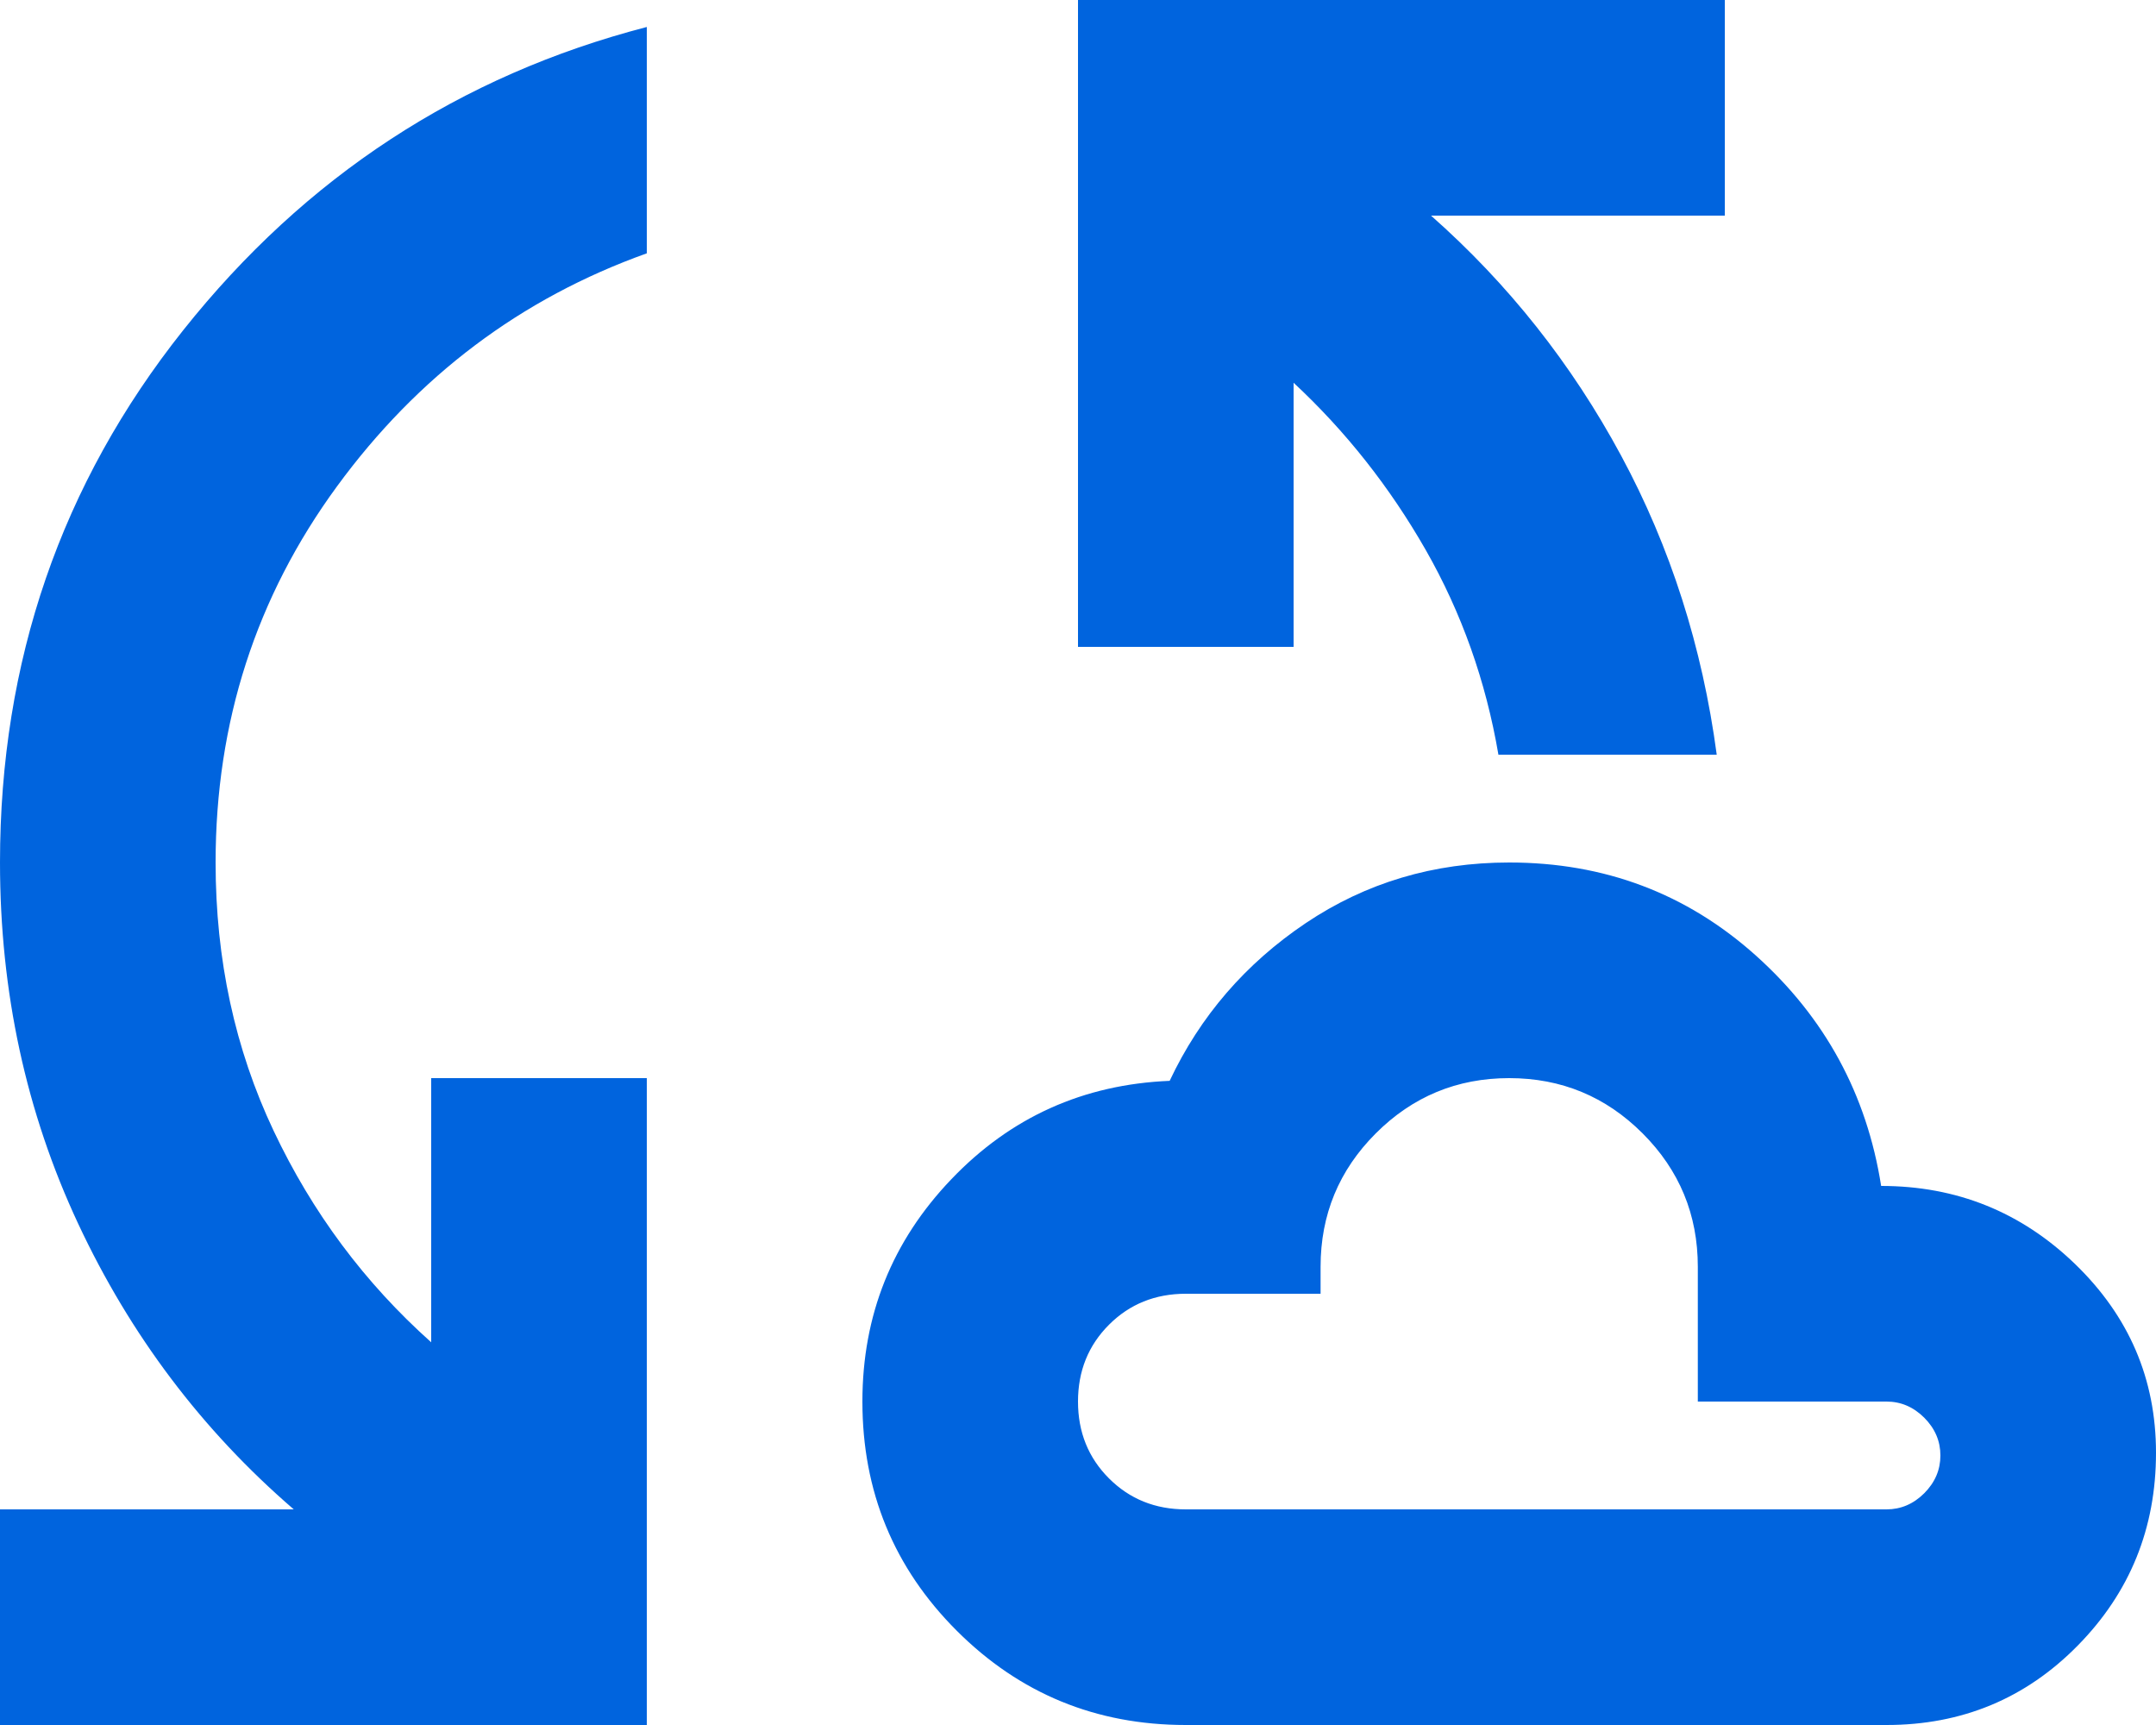 <svg width="35" height="28" viewBox="0 0 35 28" fill="none" xmlns="http://www.w3.org/2000/svg">
<path d="M0 28V24.5H4.769C3.281 23.217 2.115 21.671 1.269 19.863C0.423 18.054 0 16.1 0 14C0 10.733 0.992 7.853 2.975 5.359C4.958 2.866 7.467 1.225 10.5 0.438V4.112C8.458 4.842 6.781 6.103 5.469 7.897C4.156 9.691 3.5 11.725 3.5 14C3.5 15.575 3.814 17.026 4.441 18.353C5.068 19.68 5.921 20.825 7 21.788V17.5H10.5V28H0ZM19.25 28C17.792 28 16.552 27.49 15.531 26.469C14.51 25.448 14 24.208 14 22.75C14 21.35 14.481 20.147 15.444 19.141C16.406 18.134 17.587 17.602 18.988 17.544C19.483 16.494 20.22 15.641 21.197 14.984C22.174 14.328 23.275 14 24.5 14C26.046 14 27.38 14.503 28.503 15.509C29.626 16.516 30.304 17.762 30.538 19.25C31.762 19.25 32.812 19.673 33.688 20.519C34.562 21.365 35 22.385 35 23.581C35 24.806 34.577 25.849 33.731 26.709C32.885 27.57 31.85 28 30.625 28H19.25ZM24.325 12.25C24.121 11.054 23.727 9.946 23.144 8.925C22.56 7.904 21.846 7 21 6.213V10.5H17.5V0H28V3.5H23.231C24.485 4.608 25.514 5.906 26.316 7.394C27.118 8.881 27.635 10.5 27.869 12.25H24.325ZM19.25 24.5H30.625C30.858 24.5 31.062 24.413 31.238 24.238C31.413 24.062 31.5 23.858 31.5 23.625C31.5 23.392 31.413 23.188 31.238 23.012C31.062 22.837 30.858 22.75 30.625 22.75H27.562V20.562C27.562 19.717 27.264 18.995 26.666 18.397C26.068 17.799 25.346 17.5 24.5 17.5C23.654 17.5 22.932 17.799 22.334 18.397C21.736 18.995 21.438 19.717 21.438 20.562V21H19.25C18.754 21 18.338 21.168 18.003 21.503C17.668 21.838 17.5 22.254 17.5 22.75C17.5 23.246 17.668 23.662 18.003 23.997C18.338 24.332 18.754 24.5 19.25 24.5Z" fill="#0064DE"/>
</svg>
